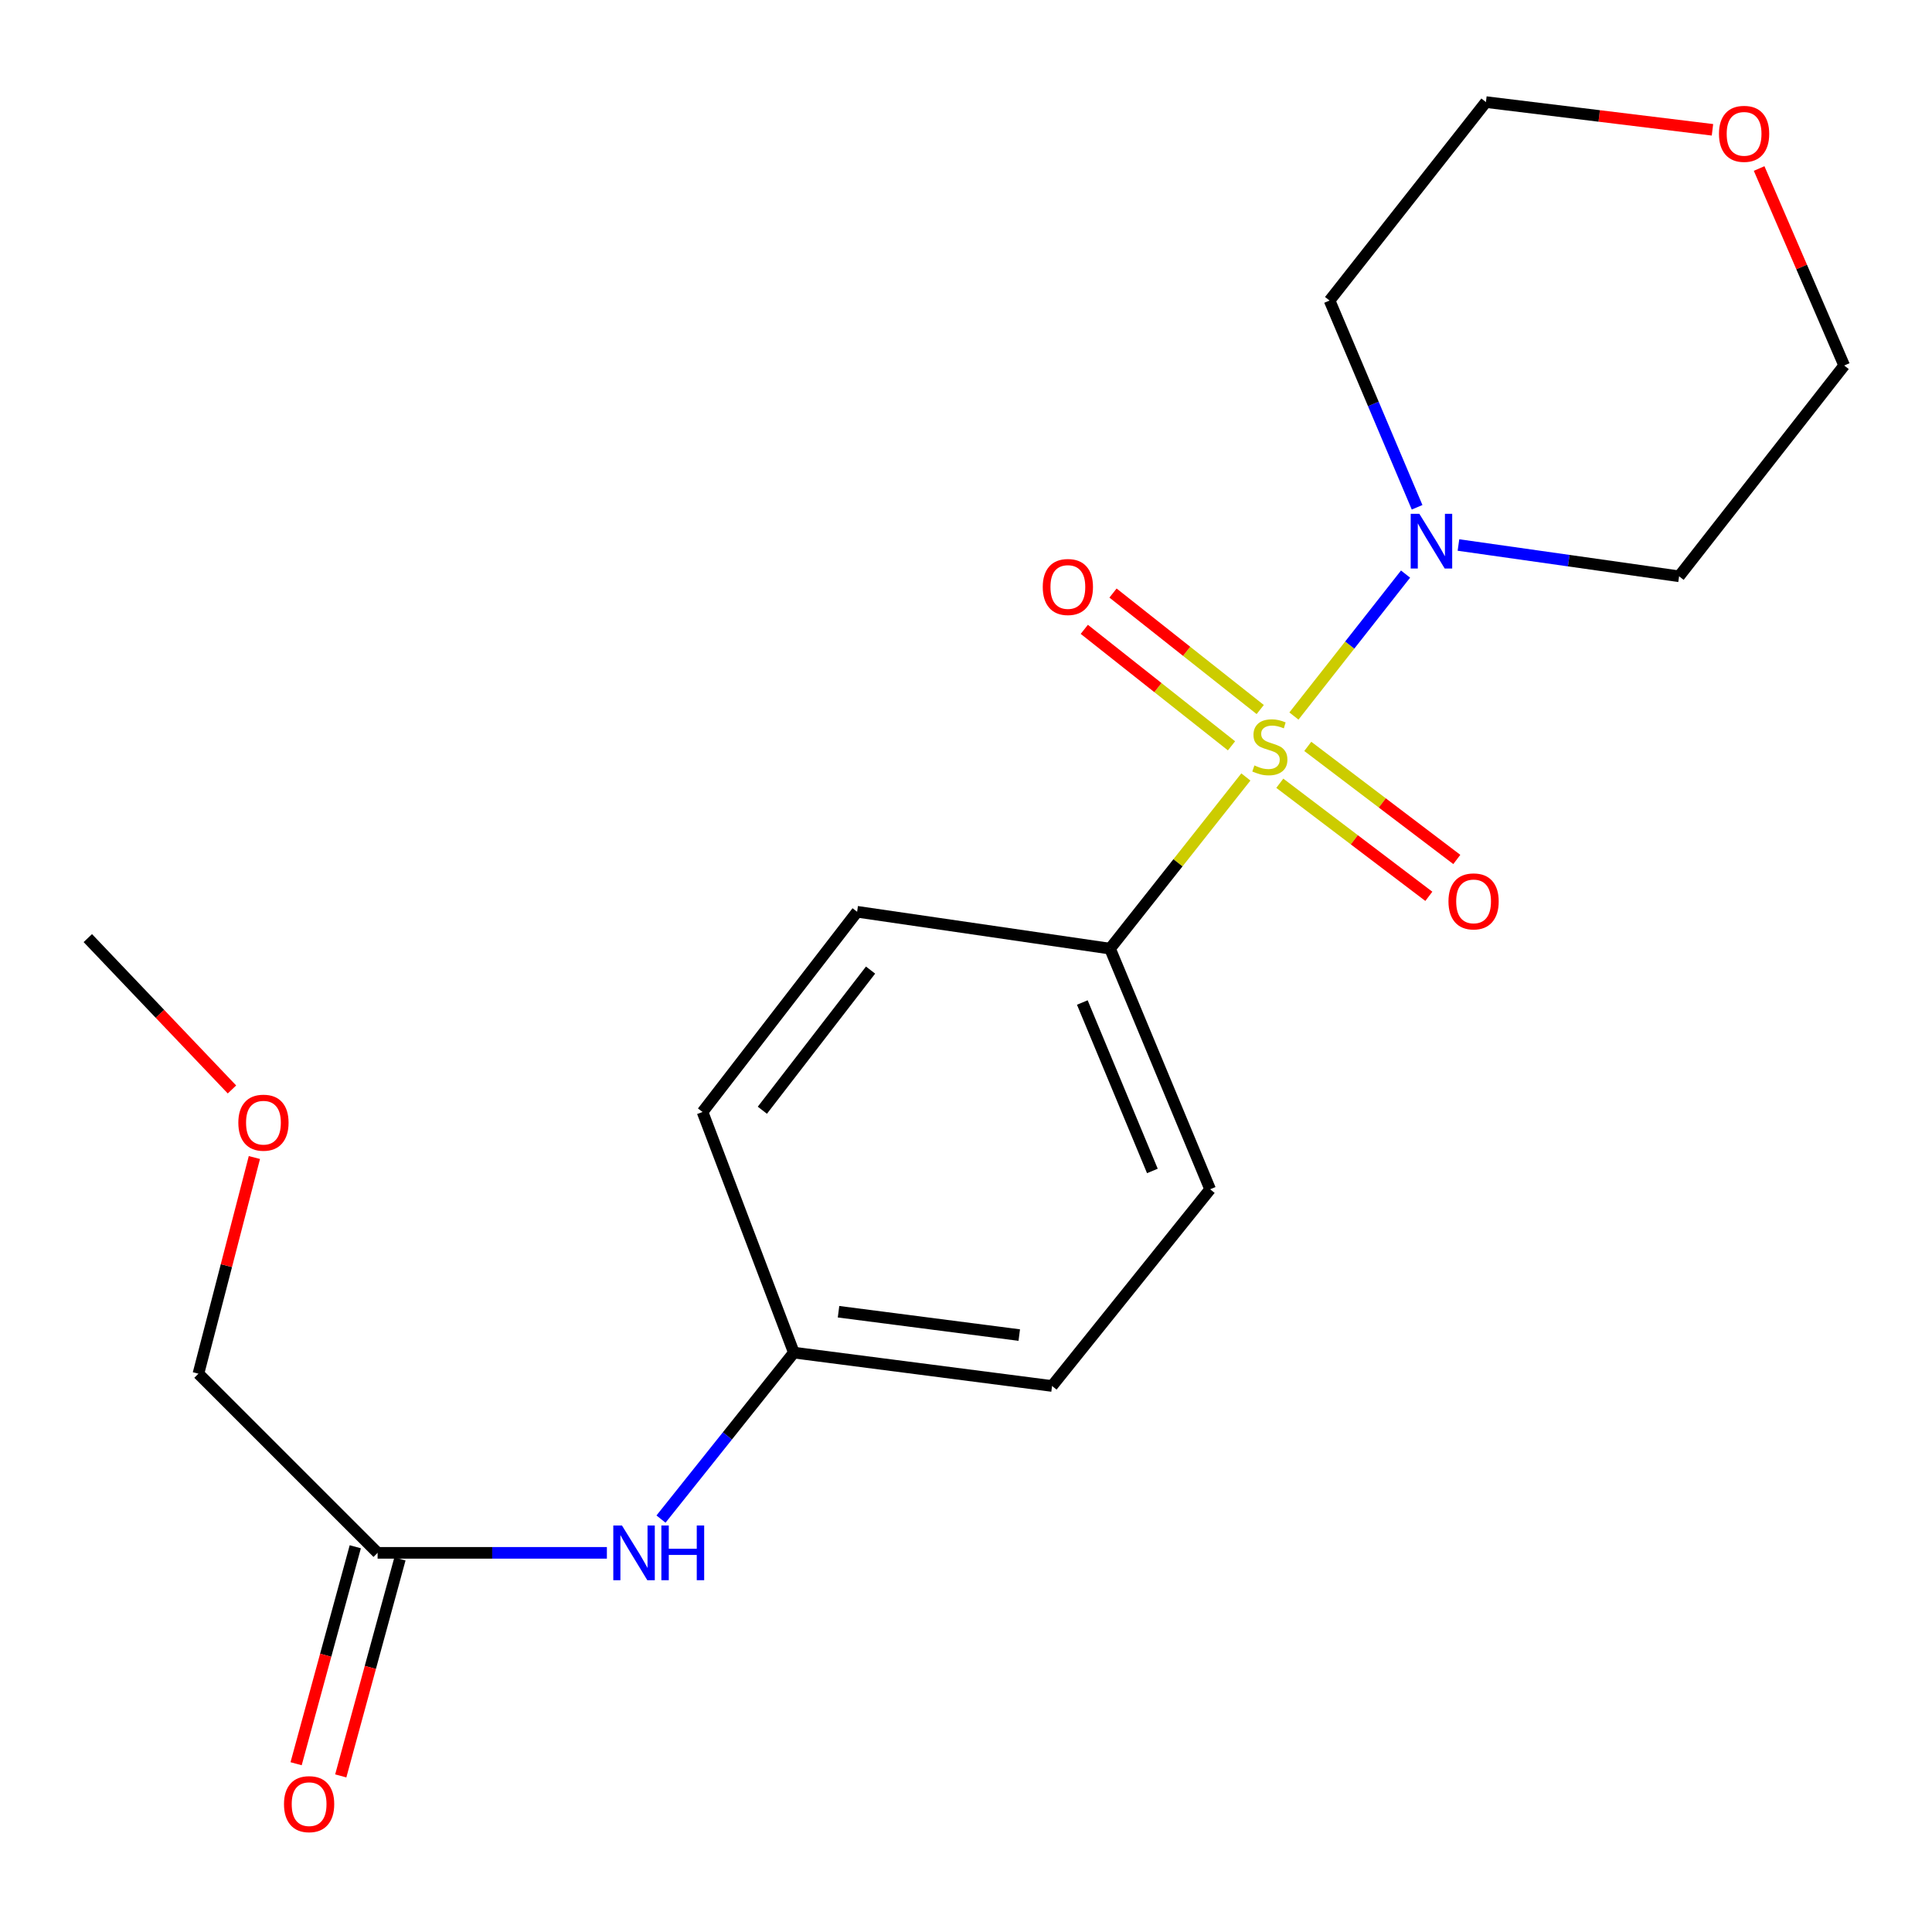 <?xml version='1.0' encoding='iso-8859-1'?>
<svg version='1.1' baseProfile='full'
              xmlns='http://www.w3.org/2000/svg'
                      xmlns:rdkit='http://www.rdkit.org/xml'
                      xmlns:xlink='http://www.w3.org/1999/xlink'
                  xml:space='preserve'
width='1000px' height='1000px' viewBox='0 0 1000 1000'>
<!-- END OF HEADER -->
<rect style='opacity:1.0;fill:#FFFFFF;stroke:none' width='1000' height='1000' x='0' y='0'> </rect>
<path class='bond-0' d='M 669.736,370.621 L 698.625,333.885' style='fill:none;fill-rule:evenodd;stroke:#CCCC00;stroke-width:6px;stroke-linecap:butt;stroke-linejoin:miter;stroke-opacity:1' />
<path class='bond-0' d='M 698.625,333.885 L 727.514,297.15' style='fill:none;fill-rule:evenodd;stroke:#0000FF;stroke-width:6px;stroke-linecap:butt;stroke-linejoin:miter;stroke-opacity:1' />
<path class='bond-1' d='M 644.86,402.156 L 609.706,446.586' style='fill:none;fill-rule:evenodd;stroke:#CCCC00;stroke-width:6px;stroke-linecap:butt;stroke-linejoin:miter;stroke-opacity:1' />
<path class='bond-1' d='M 609.706,446.586 L 574.551,491.015' style='fill:none;fill-rule:evenodd;stroke:#000000;stroke-width:6px;stroke-linecap:butt;stroke-linejoin:miter;stroke-opacity:1' />
<path class='bond-2' d='M 652.292,367.254 L 614.193,337.109' style='fill:none;fill-rule:evenodd;stroke:#CCCC00;stroke-width:6px;stroke-linecap:butt;stroke-linejoin:miter;stroke-opacity:1' />
<path class='bond-2' d='M 614.193,337.109 L 576.095,306.964' style='fill:none;fill-rule:evenodd;stroke:#FF0000;stroke-width:6px;stroke-linecap:butt;stroke-linejoin:miter;stroke-opacity:1' />
<path class='bond-2' d='M 637.428,386.039 L 599.33,355.894' style='fill:none;fill-rule:evenodd;stroke:#CCCC00;stroke-width:6px;stroke-linecap:butt;stroke-linejoin:miter;stroke-opacity:1' />
<path class='bond-2' d='M 599.33,355.894 L 561.231,325.749' style='fill:none;fill-rule:evenodd;stroke:#FF0000;stroke-width:6px;stroke-linecap:butt;stroke-linejoin:miter;stroke-opacity:1' />
<path class='bond-3' d='M 662.423,405.41 L 700.994,434.674' style='fill:none;fill-rule:evenodd;stroke:#CCCC00;stroke-width:6px;stroke-linecap:butt;stroke-linejoin:miter;stroke-opacity:1' />
<path class='bond-3' d='M 700.994,434.674 L 739.565,463.938' style='fill:none;fill-rule:evenodd;stroke:#FF0000;stroke-width:6px;stroke-linecap:butt;stroke-linejoin:miter;stroke-opacity:1' />
<path class='bond-3' d='M 676.902,386.326 L 715.473,415.591' style='fill:none;fill-rule:evenodd;stroke:#CCCC00;stroke-width:6px;stroke-linecap:butt;stroke-linejoin:miter;stroke-opacity:1' />
<path class='bond-3' d='M 715.473,415.591 L 754.044,444.855' style='fill:none;fill-rule:evenodd;stroke:#FF0000;stroke-width:6px;stroke-linecap:butt;stroke-linejoin:miter;stroke-opacity:1' />
<path class='bond-4' d='M 733.488,262.57 L 710.837,209.066' style='fill:none;fill-rule:evenodd;stroke:#0000FF;stroke-width:6px;stroke-linecap:butt;stroke-linejoin:miter;stroke-opacity:1' />
<path class='bond-4' d='M 710.837,209.066 L 688.187,155.562' style='fill:none;fill-rule:evenodd;stroke:#000000;stroke-width:6px;stroke-linecap:butt;stroke-linejoin:miter;stroke-opacity:1' />
<path class='bond-5' d='M 754.89,282.093 L 811.993,290.192' style='fill:none;fill-rule:evenodd;stroke:#0000FF;stroke-width:6px;stroke-linecap:butt;stroke-linejoin:miter;stroke-opacity:1' />
<path class='bond-5' d='M 811.993,290.192 L 869.095,298.29' style='fill:none;fill-rule:evenodd;stroke:#000000;stroke-width:6px;stroke-linecap:butt;stroke-linejoin:miter;stroke-opacity:1' />
<path class='bond-6' d='M 574.551,491.015 L 626.359,615.564' style='fill:none;fill-rule:evenodd;stroke:#000000;stroke-width:6px;stroke-linecap:butt;stroke-linejoin:miter;stroke-opacity:1' />
<path class='bond-6' d='M 560.205,518.898 L 596.47,606.082' style='fill:none;fill-rule:evenodd;stroke:#000000;stroke-width:6px;stroke-linecap:butt;stroke-linejoin:miter;stroke-opacity:1' />
<path class='bond-7' d='M 574.551,491.015 L 443.641,471.932' style='fill:none;fill-rule:evenodd;stroke:#000000;stroke-width:6px;stroke-linecap:butt;stroke-linejoin:miter;stroke-opacity:1' />
<path class='bond-8' d='M 195.448,803.751 L 254.786,803.751' style='fill:none;fill-rule:evenodd;stroke:#000000;stroke-width:6px;stroke-linecap:butt;stroke-linejoin:miter;stroke-opacity:1' />
<path class='bond-8' d='M 254.786,803.751 L 314.123,803.751' style='fill:none;fill-rule:evenodd;stroke:#0000FF;stroke-width:6px;stroke-linecap:butt;stroke-linejoin:miter;stroke-opacity:1' />
<path class='bond-9' d='M 183.893,800.6 L 168.579,856.752' style='fill:none;fill-rule:evenodd;stroke:#000000;stroke-width:6px;stroke-linecap:butt;stroke-linejoin:miter;stroke-opacity:1' />
<path class='bond-9' d='M 168.579,856.752 L 153.265,912.903' style='fill:none;fill-rule:evenodd;stroke:#FF0000;stroke-width:6px;stroke-linecap:butt;stroke-linejoin:miter;stroke-opacity:1' />
<path class='bond-9' d='M 207.003,806.903 L 191.689,863.055' style='fill:none;fill-rule:evenodd;stroke:#000000;stroke-width:6px;stroke-linecap:butt;stroke-linejoin:miter;stroke-opacity:1' />
<path class='bond-9' d='M 191.689,863.055 L 176.375,919.206' style='fill:none;fill-rule:evenodd;stroke:#FF0000;stroke-width:6px;stroke-linecap:butt;stroke-linejoin:miter;stroke-opacity:1' />
<path class='bond-10' d='M 195.448,803.751 L 102.705,711.022' style='fill:none;fill-rule:evenodd;stroke:#000000;stroke-width:6px;stroke-linecap:butt;stroke-linejoin:miter;stroke-opacity:1' />
<path class='bond-11' d='M 342.129,786.276 L 376.516,743.193' style='fill:none;fill-rule:evenodd;stroke:#0000FF;stroke-width:6px;stroke-linecap:butt;stroke-linejoin:miter;stroke-opacity:1' />
<path class='bond-11' d='M 376.516,743.193 L 410.903,700.109' style='fill:none;fill-rule:evenodd;stroke:#000000;stroke-width:6px;stroke-linecap:butt;stroke-linejoin:miter;stroke-opacity:1' />
<path class='bond-12' d='M 910.522,87.221 L 932.534,138.2' style='fill:none;fill-rule:evenodd;stroke:#FF0000;stroke-width:6px;stroke-linecap:butt;stroke-linejoin:miter;stroke-opacity:1' />
<path class='bond-12' d='M 932.534,138.2 L 954.545,189.178' style='fill:none;fill-rule:evenodd;stroke:#000000;stroke-width:6px;stroke-linecap:butt;stroke-linejoin:miter;stroke-opacity:1' />
<path class='bond-13' d='M 886.372,67.191 L 827.742,60.015' style='fill:none;fill-rule:evenodd;stroke:#FF0000;stroke-width:6px;stroke-linecap:butt;stroke-linejoin:miter;stroke-opacity:1' />
<path class='bond-13' d='M 827.742,60.015 L 769.113,52.839' style='fill:none;fill-rule:evenodd;stroke:#000000;stroke-width:6px;stroke-linecap:butt;stroke-linejoin:miter;stroke-opacity:1' />
<path class='bond-14' d='M 626.359,615.564 L 544.542,717.383' style='fill:none;fill-rule:evenodd;stroke:#000000;stroke-width:6px;stroke-linecap:butt;stroke-linejoin:miter;stroke-opacity:1' />
<path class='bond-15' d='M 443.641,471.932 L 363.634,575.56' style='fill:none;fill-rule:evenodd;stroke:#000000;stroke-width:6px;stroke-linecap:butt;stroke-linejoin:miter;stroke-opacity:1' />
<path class='bond-15' d='M 450.601,502.115 L 394.596,574.655' style='fill:none;fill-rule:evenodd;stroke:#000000;stroke-width:6px;stroke-linecap:butt;stroke-linejoin:miter;stroke-opacity:1' />
<path class='bond-16' d='M 688.187,155.562 L 769.113,52.839' style='fill:none;fill-rule:evenodd;stroke:#000000;stroke-width:6px;stroke-linecap:butt;stroke-linejoin:miter;stroke-opacity:1' />
<path class='bond-17' d='M 869.095,298.29 L 954.545,189.178' style='fill:none;fill-rule:evenodd;stroke:#000000;stroke-width:6px;stroke-linecap:butt;stroke-linejoin:miter;stroke-opacity:1' />
<path class='bond-18' d='M 410.903,700.109 L 363.634,575.56' style='fill:none;fill-rule:evenodd;stroke:#000000;stroke-width:6px;stroke-linecap:butt;stroke-linejoin:miter;stroke-opacity:1' />
<path class='bond-19' d='M 410.903,700.109 L 544.542,717.383' style='fill:none;fill-rule:evenodd;stroke:#000000;stroke-width:6px;stroke-linecap:butt;stroke-linejoin:miter;stroke-opacity:1' />
<path class='bond-19' d='M 434.02,678.944 L 527.567,691.035' style='fill:none;fill-rule:evenodd;stroke:#000000;stroke-width:6px;stroke-linecap:butt;stroke-linejoin:miter;stroke-opacity:1' />
<path class='bond-20' d='M 102.705,711.022 L 117.188,655.078' style='fill:none;fill-rule:evenodd;stroke:#000000;stroke-width:6px;stroke-linecap:butt;stroke-linejoin:miter;stroke-opacity:1' />
<path class='bond-20' d='M 117.188,655.078 L 131.671,599.134' style='fill:none;fill-rule:evenodd;stroke:#FF0000;stroke-width:6px;stroke-linecap:butt;stroke-linejoin:miter;stroke-opacity:1' />
<path class='bond-21' d='M 120.066,563.905 L 82.76,524.732' style='fill:none;fill-rule:evenodd;stroke:#FF0000;stroke-width:6px;stroke-linecap:butt;stroke-linejoin:miter;stroke-opacity:1' />
<path class='bond-21' d='M 82.76,524.732 L 45.455,485.559' style='fill:none;fill-rule:evenodd;stroke:#000000;stroke-width:6px;stroke-linecap:butt;stroke-linejoin:miter;stroke-opacity:1' />
<path  class='atom-0' d='M 649.273 396.188
Q 649.593 396.308, 650.913 396.868
Q 652.233 397.428, 653.673 397.788
Q 655.153 398.108, 656.593 398.108
Q 659.273 398.108, 660.833 396.828
Q 662.393 395.508, 662.393 393.228
Q 662.393 391.668, 661.593 390.708
Q 660.833 389.748, 659.633 389.228
Q 658.433 388.708, 656.433 388.108
Q 653.913 387.348, 652.393 386.628
Q 650.913 385.908, 649.833 384.388
Q 648.793 382.868, 648.793 380.308
Q 648.793 376.748, 651.193 374.548
Q 653.633 372.348, 658.433 372.348
Q 661.713 372.348, 665.433 373.908
L 664.513 376.988
Q 661.113 375.588, 658.553 375.588
Q 655.793 375.588, 654.273 376.748
Q 652.753 377.868, 652.793 379.828
Q 652.793 381.348, 653.553 382.268
Q 654.353 383.188, 655.473 383.708
Q 656.633 384.228, 658.553 384.828
Q 661.113 385.628, 662.633 386.428
Q 664.153 387.228, 665.233 388.868
Q 666.353 390.468, 666.353 393.228
Q 666.353 397.148, 663.713 399.268
Q 661.113 401.348, 656.753 401.348
Q 654.233 401.348, 652.313 400.788
Q 650.433 400.268, 648.193 399.348
L 649.273 396.188
' fill='#CCCC00'/>
<path  class='atom-1' d='M 734.653 265.951
L 743.933 280.951
Q 744.853 282.431, 746.333 285.111
Q 747.813 287.791, 747.893 287.951
L 747.893 265.951
L 751.653 265.951
L 751.653 294.271
L 747.773 294.271
L 737.813 277.871
Q 736.653 275.951, 735.413 273.751
Q 734.213 271.551, 733.853 270.871
L 733.853 294.271
L 730.173 294.271
L 730.173 265.951
L 734.653 265.951
' fill='#0000FF'/>
<path  class='atom-3' d='M 539.726 303.826
Q 539.726 297.026, 543.086 293.226
Q 546.446 289.426, 552.726 289.426
Q 559.006 289.426, 562.366 293.226
Q 565.726 297.026, 565.726 303.826
Q 565.726 310.706, 562.326 314.626
Q 558.926 318.506, 552.726 318.506
Q 546.486 318.506, 543.086 314.626
Q 539.726 310.746, 539.726 303.826
M 552.726 315.306
Q 557.046 315.306, 559.366 312.426
Q 561.726 309.506, 561.726 303.826
Q 561.726 298.266, 559.366 295.466
Q 557.046 292.626, 552.726 292.626
Q 548.406 292.626, 546.046 295.426
Q 543.726 298.226, 543.726 303.826
Q 543.726 309.546, 546.046 312.426
Q 548.406 315.306, 552.726 315.306
' fill='#FF0000'/>
<path  class='atom-4' d='M 749.725 466.555
Q 749.725 459.755, 753.085 455.955
Q 756.445 452.155, 762.725 452.155
Q 769.005 452.155, 772.365 455.955
Q 775.725 459.755, 775.725 466.555
Q 775.725 473.435, 772.325 477.355
Q 768.925 481.235, 762.725 481.235
Q 756.485 481.235, 753.085 477.355
Q 749.725 473.475, 749.725 466.555
M 762.725 478.035
Q 767.045 478.035, 769.365 475.155
Q 771.725 472.235, 771.725 466.555
Q 771.725 460.995, 769.365 458.195
Q 767.045 455.355, 762.725 455.355
Q 758.405 455.355, 756.045 458.155
Q 753.725 460.955, 753.725 466.555
Q 753.725 472.275, 756.045 475.155
Q 758.405 478.035, 762.725 478.035
' fill='#FF0000'/>
<path  class='atom-6' d='M 321.921 789.591
L 331.201 804.591
Q 332.121 806.071, 333.601 808.751
Q 335.081 811.431, 335.161 811.591
L 335.161 789.591
L 338.921 789.591
L 338.921 817.911
L 335.041 817.911
L 325.081 801.511
Q 323.921 799.591, 322.681 797.391
Q 321.481 795.191, 321.121 794.511
L 321.121 817.911
L 317.441 817.911
L 317.441 789.591
L 321.921 789.591
' fill='#0000FF'/>
<path  class='atom-6' d='M 342.321 789.591
L 346.161 789.591
L 346.161 801.631
L 360.641 801.631
L 360.641 789.591
L 364.481 789.591
L 364.481 817.911
L 360.641 817.911
L 360.641 804.831
L 346.161 804.831
L 346.161 817.911
L 342.321 817.911
L 342.321 789.591
' fill='#0000FF'/>
<path  class='atom-7' d='M 146.996 933.823
Q 146.996 927.023, 150.356 923.223
Q 153.716 919.423, 159.996 919.423
Q 166.276 919.423, 169.636 923.223
Q 172.996 927.023, 172.996 933.823
Q 172.996 940.703, 169.596 944.623
Q 166.196 948.503, 159.996 948.503
Q 153.756 948.503, 150.356 944.623
Q 146.996 940.743, 146.996 933.823
M 159.996 945.303
Q 164.316 945.303, 166.636 942.423
Q 168.996 939.503, 168.996 933.823
Q 168.996 928.263, 166.636 925.463
Q 164.316 922.623, 159.996 922.623
Q 155.676 922.623, 153.316 925.423
Q 150.996 928.223, 150.996 933.823
Q 150.996 939.543, 153.316 942.423
Q 155.676 945.303, 159.996 945.303
' fill='#FF0000'/>
<path  class='atom-8' d='M 889.738 69.274
Q 889.738 62.474, 893.098 58.674
Q 896.458 54.874, 902.738 54.874
Q 909.018 54.874, 912.378 58.674
Q 915.738 62.474, 915.738 69.274
Q 915.738 76.154, 912.338 80.074
Q 908.938 83.954, 902.738 83.954
Q 896.498 83.954, 893.098 80.074
Q 889.738 76.194, 889.738 69.274
M 902.738 80.754
Q 907.058 80.754, 909.378 77.874
Q 911.738 74.954, 911.738 69.274
Q 911.738 63.714, 909.378 60.914
Q 907.058 58.074, 902.738 58.074
Q 898.418 58.074, 896.058 60.874
Q 893.738 63.674, 893.738 69.274
Q 893.738 74.994, 896.058 77.874
Q 898.418 80.754, 902.738 80.754
' fill='#FF0000'/>
<path  class='atom-19' d='M 123.361 581.097
Q 123.361 574.297, 126.721 570.497
Q 130.081 566.697, 136.361 566.697
Q 142.641 566.697, 146.001 570.497
Q 149.361 574.297, 149.361 581.097
Q 149.361 587.977, 145.961 591.897
Q 142.561 595.777, 136.361 595.777
Q 130.121 595.777, 126.721 591.897
Q 123.361 588.017, 123.361 581.097
M 136.361 592.577
Q 140.681 592.577, 143.001 589.697
Q 145.361 586.777, 145.361 581.097
Q 145.361 575.537, 143.001 572.737
Q 140.681 569.897, 136.361 569.897
Q 132.041 569.897, 129.681 572.697
Q 127.361 575.497, 127.361 581.097
Q 127.361 586.817, 129.681 589.697
Q 132.041 592.577, 136.361 592.577
' fill='#FF0000'/>
</svg>
